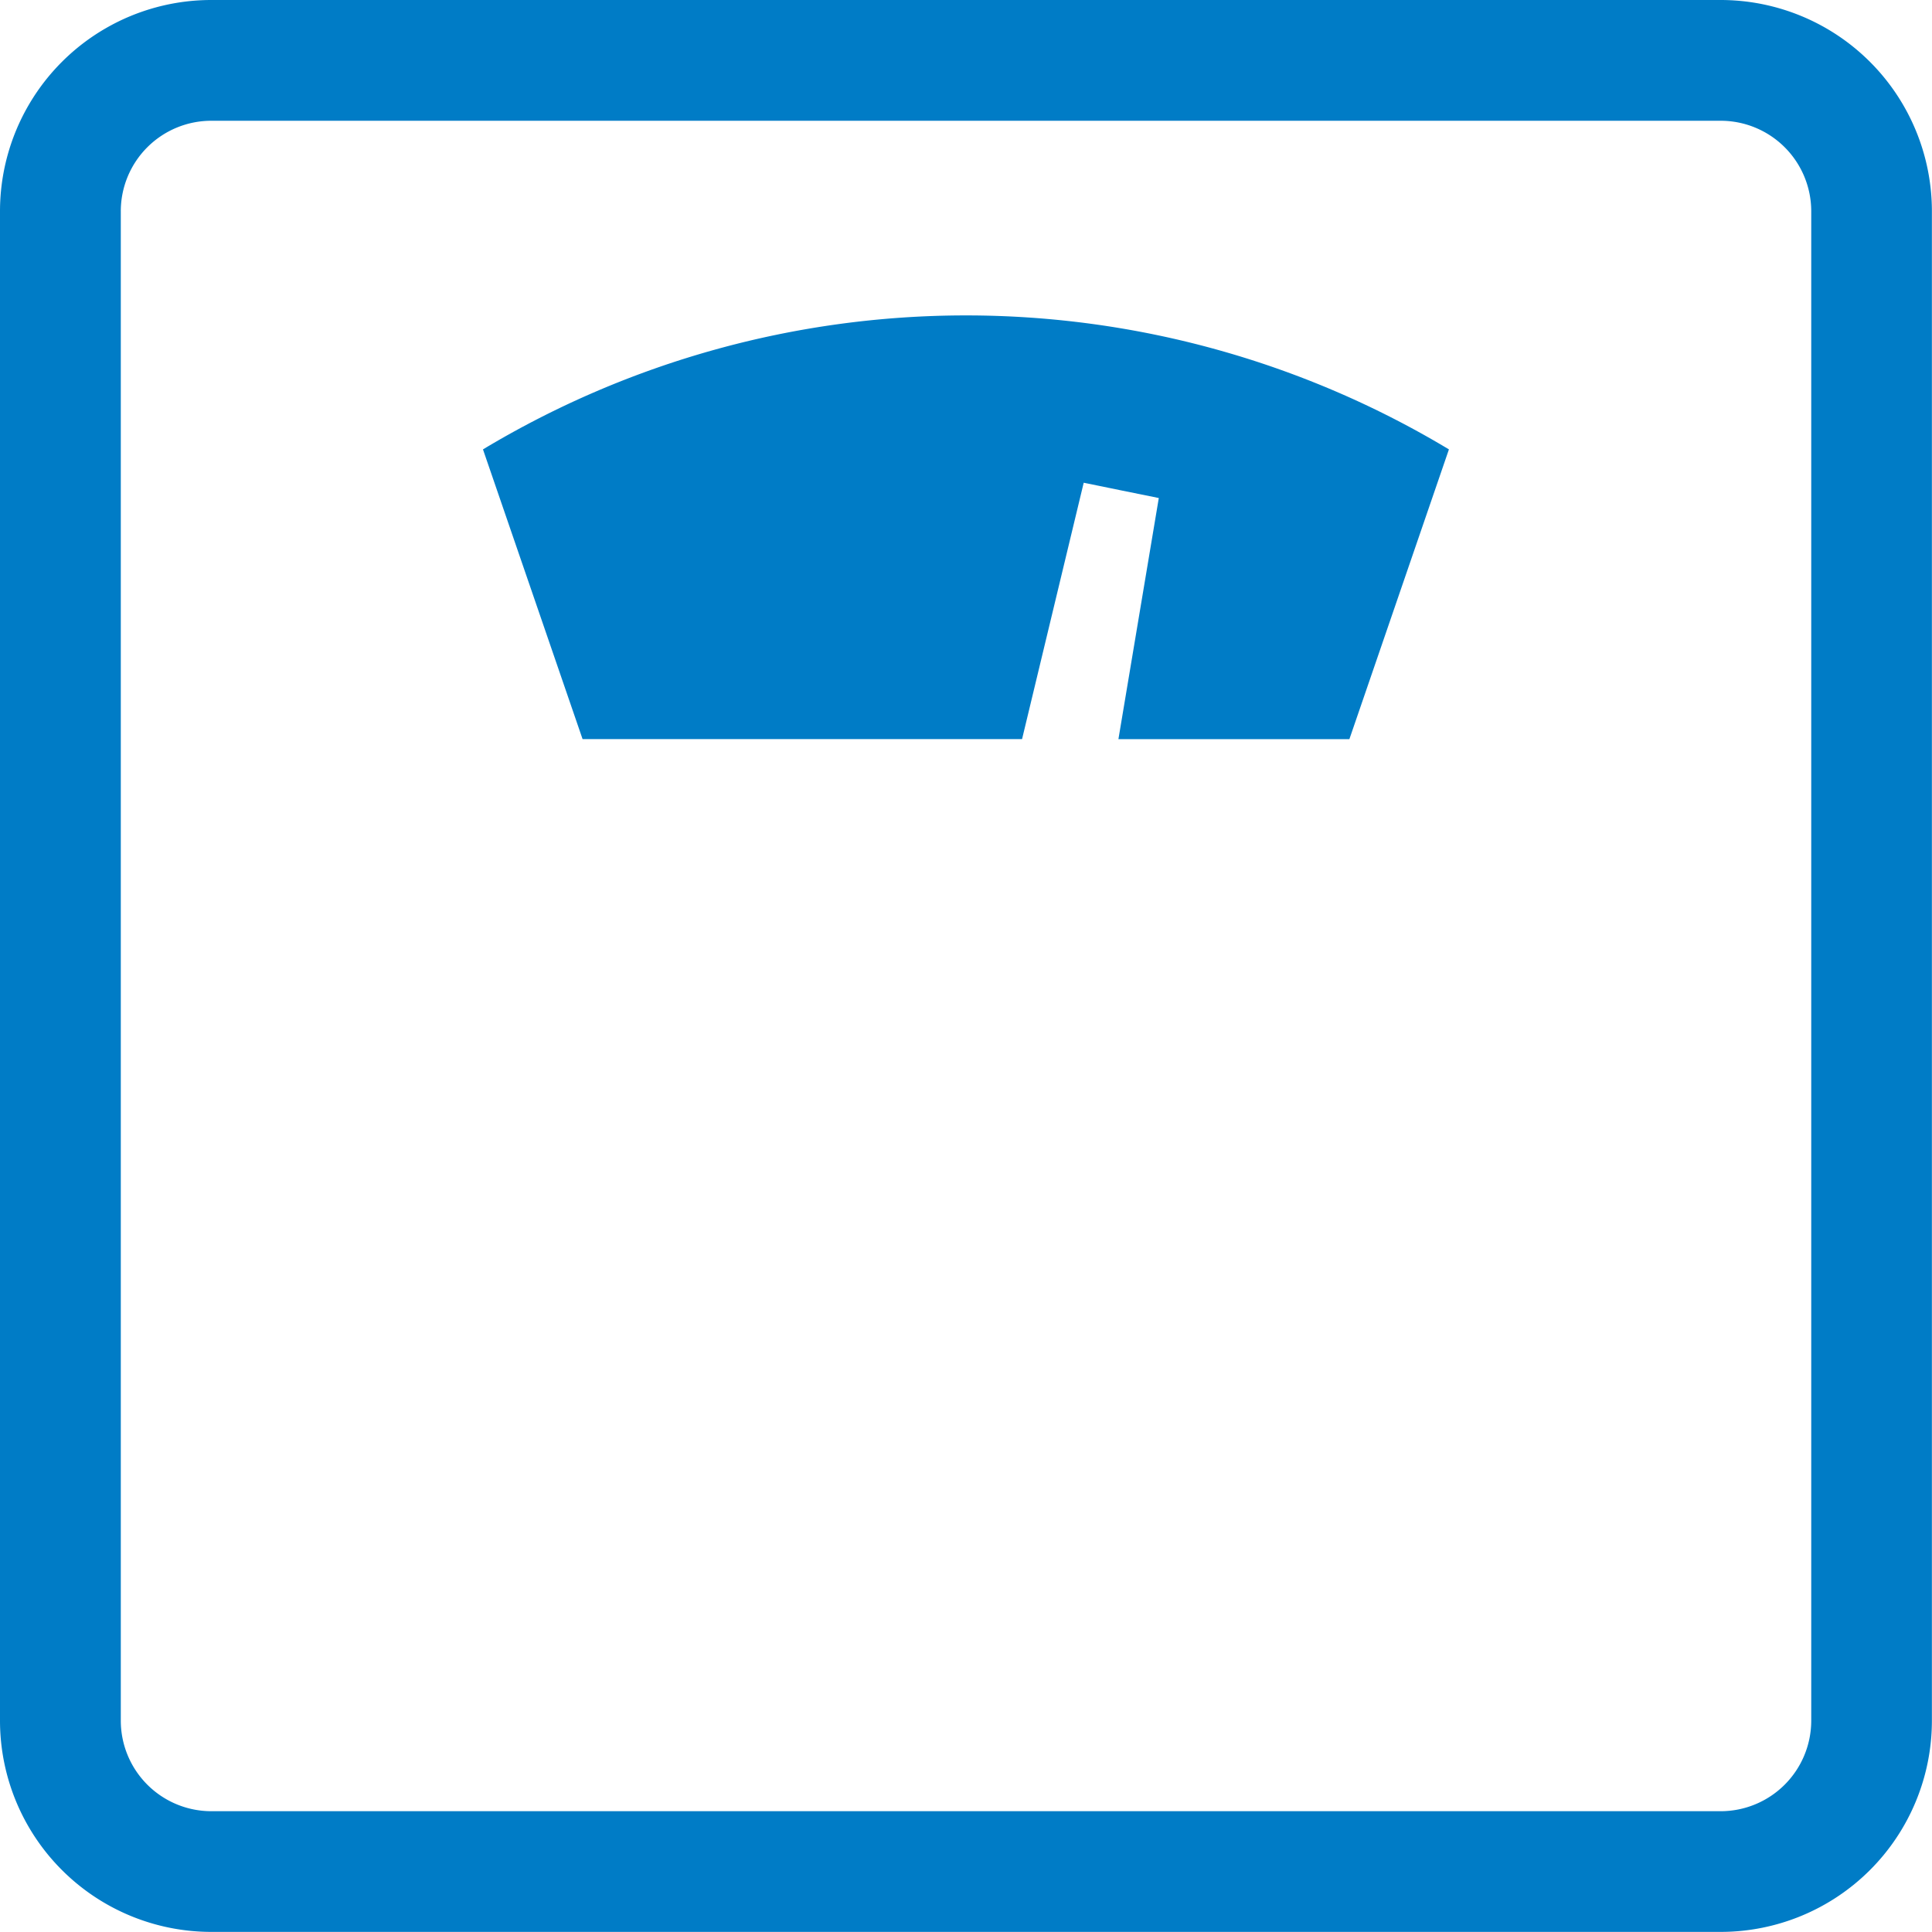 <svg id="グループ_12386" data-name="グループ 12386" xmlns="http://www.w3.org/2000/svg" xmlns:xlink="http://www.w3.org/1999/xlink" width="56.603" height="56.603" viewBox="0 0 56.603 56.603">
  <defs>
    <clipPath id="clip-path">
      <rect id="長方形_23841" data-name="長方形 23841" width="56.603" height="56.602" fill="#007cc6"/>
    </clipPath>
  </defs>
  <g id="グループ_12231" data-name="グループ 12231" clip-path="url(#clip-path)">
    <path id="パス_26240" data-name="パス 26240" d="M50.412,0H6.192A6.191,6.191,0,0,0,0,6.191v44.22A6.191,6.191,0,0,0,6.192,56.6H50.412A6.19,6.19,0,0,0,56.6,50.411V6.191A6.191,6.191,0,0,0,50.412,0m2.653,50.411a2.655,2.655,0,0,1-2.653,2.653H6.192a2.654,2.654,0,0,1-2.653-2.653V6.191A2.652,2.652,0,0,1,6.192,3.538H50.412a2.653,2.653,0,0,1,2.653,2.653Z" fill="#007cc6"/>
    <path id="パス_26241" data-name="パス 26241" d="M26.5,21.231l2.918,8.488H42.294L44.1,22.208l1.1.225,1.1.223-1.183,7.064h6.767L54.8,21.231a27.468,27.468,0,0,0-28.3,0" transform="translate(-12.35 -8.065)" fill="#007cc6"/>
  </g>
</svg>

